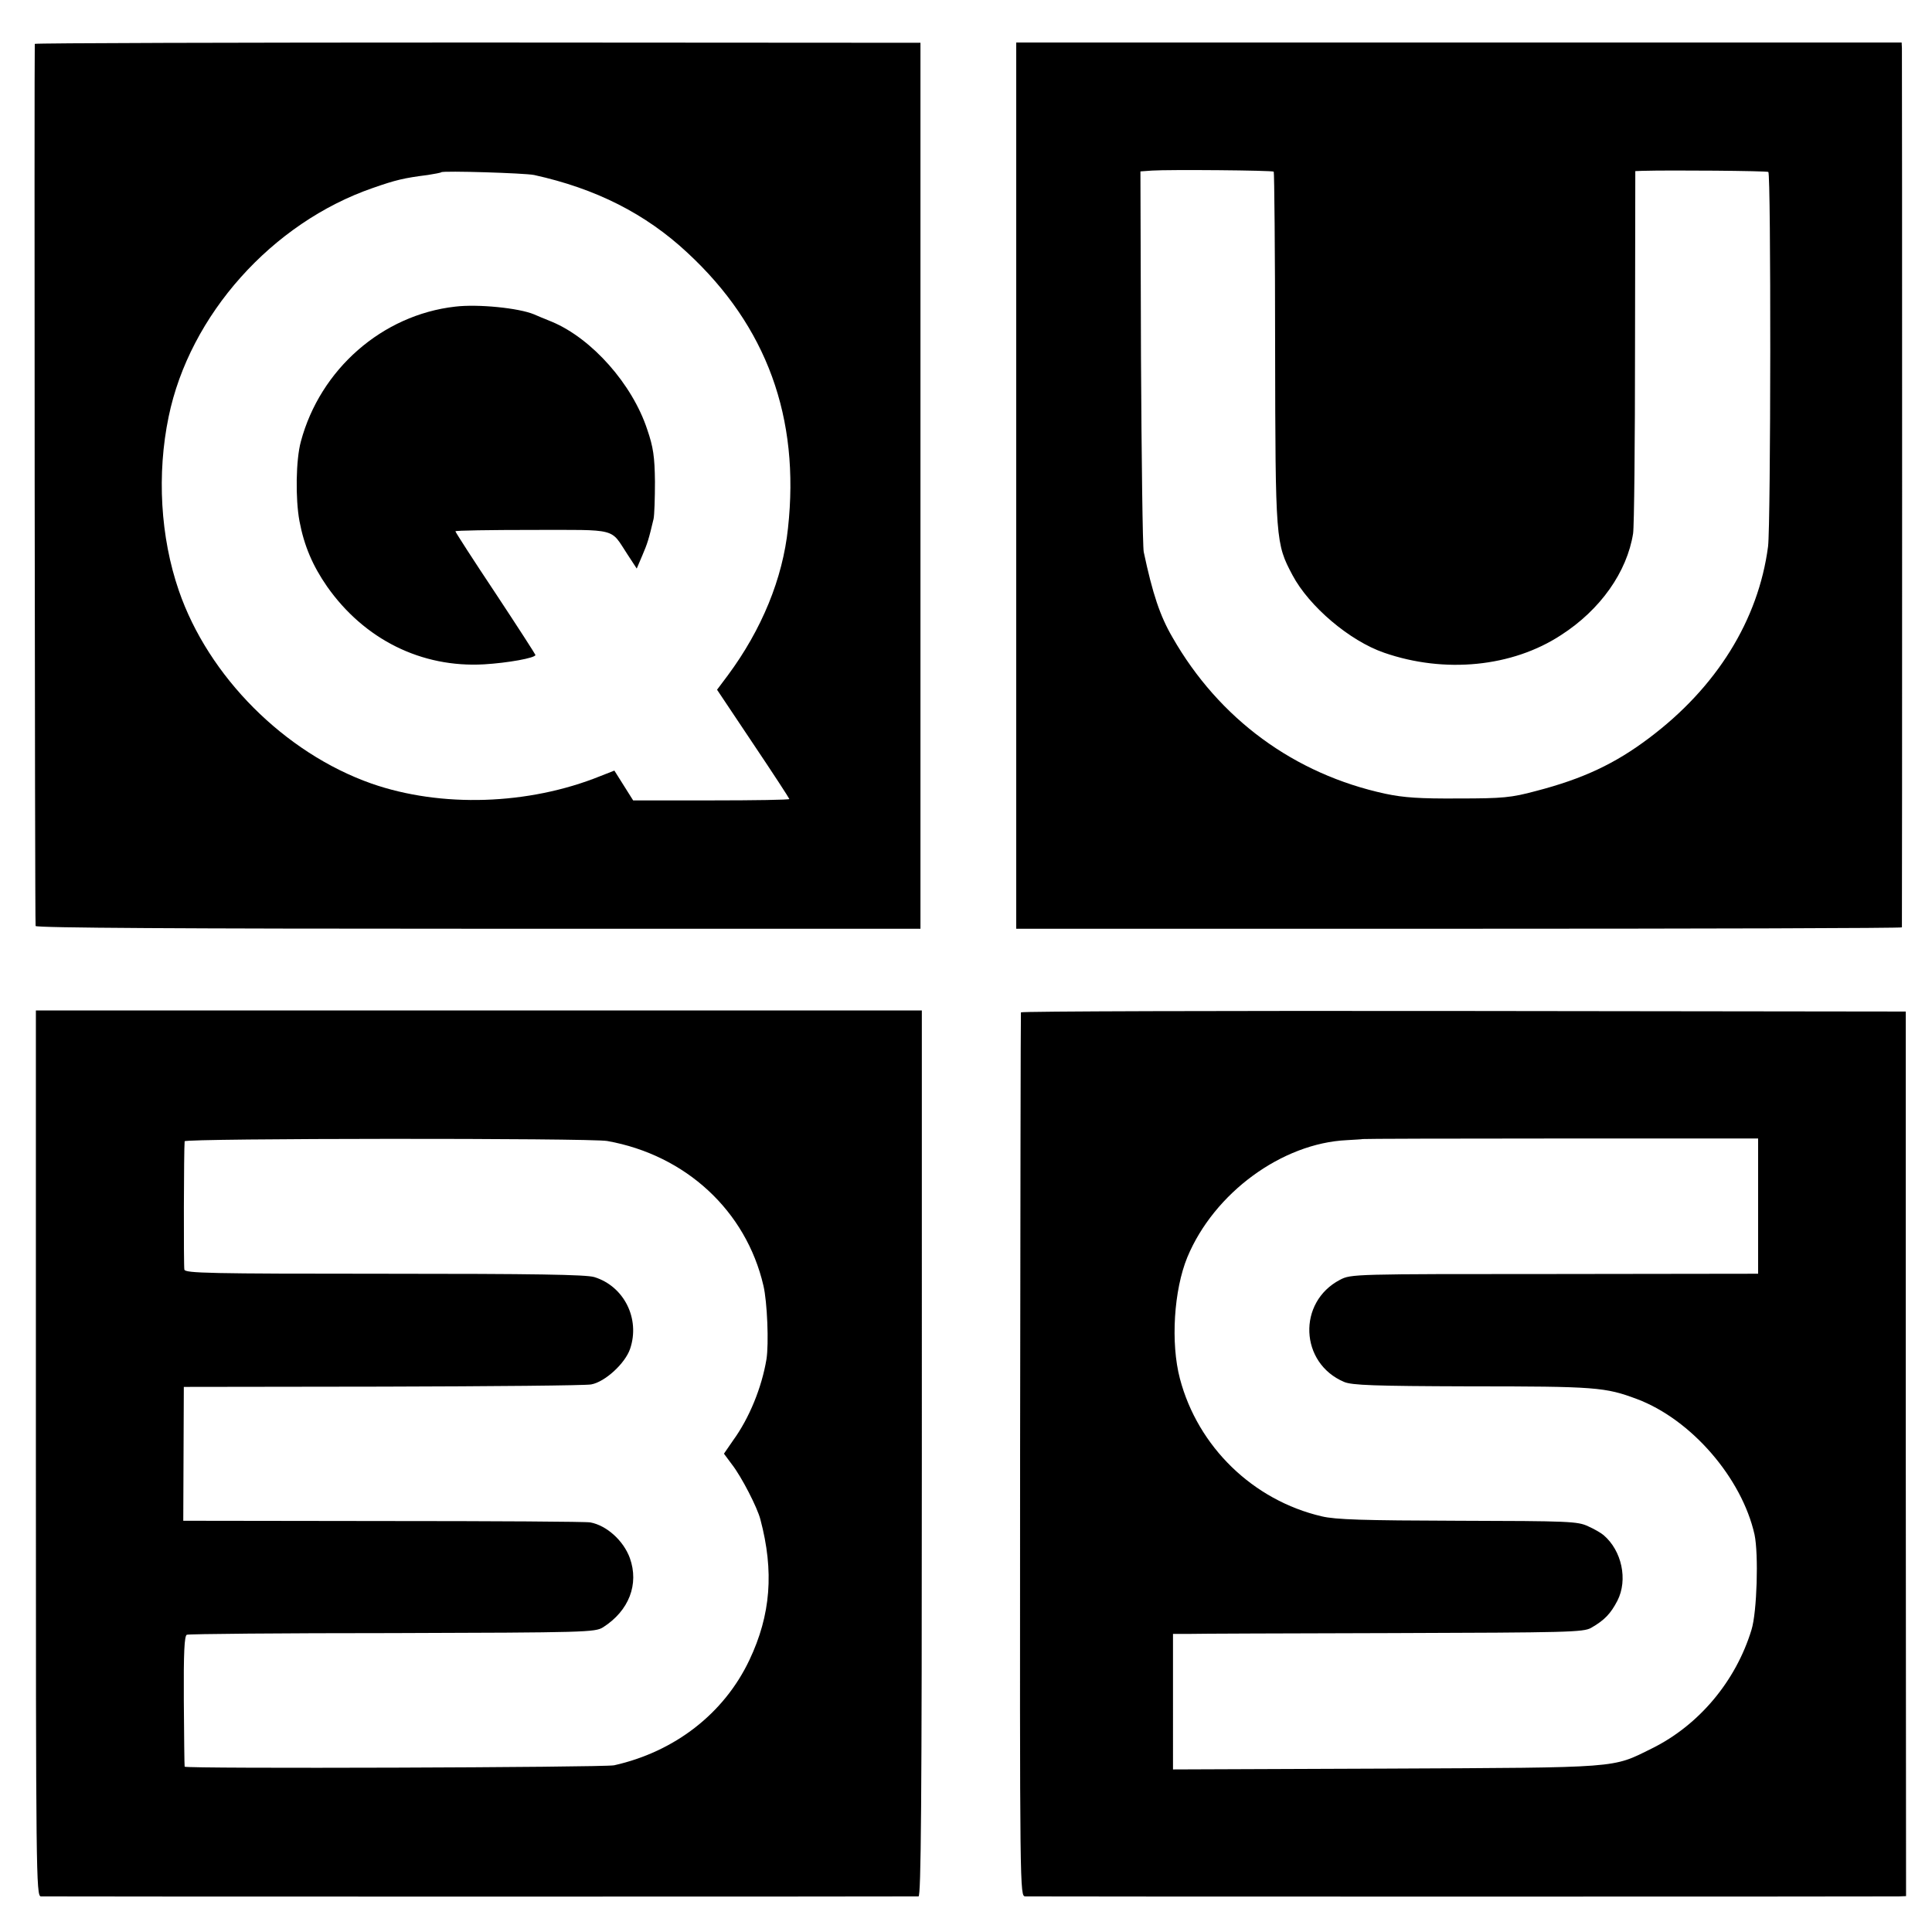 <svg version="1" xmlns="http://www.w3.org/2000/svg" width="933.333" height="933.333" viewBox="0 0 700 700"><path d="M12.6 15.9c-.2.6 0 317.6.3 319.6.1.7 53.9 1 160.4 1h160.2v-321l-160.3-.1c-88.2 0-160.4.2-160.6.5zm180.9 47.5c22.3 4.9 40.4 14 55.6 28.2 28.7 26.6 40.8 59.7 36.4 99.8-1.9 18.2-9.5 36.7-21.8 53.3l-3.9 5.2 13.1 19.6c7.2 10.7 13.1 19.8 13.1 20 0 .3-12.7.5-28.3.5h-28.3l-3.4-5.4-3.4-5.4-5.1 2c-26 10.5-57.7 11.5-82.9 2.7-31.5-11.1-59.1-38.8-69.8-69.9-6.7-19.4-8-42.3-3.7-63 7.6-36.9 37.5-70.3 74-82.9 8.3-2.9 11.2-3.6 19.9-4.7 2.5-.4 4.7-.8 4.9-1 .7-.6 30.2.3 33.6 1z"/><path d="M164.9 111.1c-26.4 3-48.9 22.7-55.9 48.9-1.8 6.6-2 20.7-.5 28.8 1.7 9 4.8 16.2 10 23.7 13.5 19.2 34.2 29.5 56.9 28.2 8.5-.5 18.6-2.3 18.6-3.4 0-.2-6.5-10.3-14.5-22.4-8-12-14.5-22.1-14.5-22.4 0-.3 12.5-.5 27.8-.5 31.4 0 28.2-.8 34.5 8.8l3.4 5.2 2-4.7c1.9-4.4 2.4-6.1 4.1-13.3.3-1.4.5-7.5.5-13.5-.1-9-.6-12.5-2.8-18.9-5.4-16.4-20-32.9-34.5-39-2.5-1-5.4-2.2-6.5-2.7-5.5-2.3-20.3-3.8-28.6-2.8zM368.2 176v160.5h160.4c88.2 0 160.4-.2 160.5-.5.1-.7.1-315.9 0-318.6l-.1-2H368.2V176zm93.3-113.8c.2.2.5 29 .5 64 .1 69.9.2 70.7 6.3 82.2 6 11.3 20.7 23.8 33.2 28.1 21.9 7.6 46.4 5.2 64.1-6.4 14.3-9.2 23.9-22.9 26.1-36.8.4-2.6.7-33.3.7-68l.1-63.3 2.5-.1c10.3-.3 45 0 45.7.4 1 .6.9 127.7-.1 135.7-3.5 26.7-18.7 51.1-43.1 69.4-12.3 9.3-24 14.8-41 19.2-8.9 2.4-12 2.7-28 2.7-14 .1-19.9-.3-26.5-1.7-33-7.1-60.3-27.1-77.2-56.7-4.5-7.7-7.2-15.8-10.4-30.9-.4-1.9-.8-33.7-1-70.7l-.2-67.2 4.2-.3c6.1-.4 43.6-.1 44.1.4zM13 526.6c0 152.1.1 160.4 1.8 160.5 2.4.1 316.4.1 318 0 .9-.1 1.2-32.9 1.2-160.5V366.1H13v160.5zm207-113.2c28.5 5.1 50.3 25.3 56.6 52.4 1.4 5.9 2 21.1 1.1 26.7-1.7 10.2-6.2 21.3-12.1 29.4l-3.3 4.8 2.9 3.9c3.5 4.5 9.2 15.6 10.3 19.9 5 18.8 3.8 34.6-4 51-9.2 19.4-27.1 33.2-49 38.1-3.8.8-155.5 1.3-155.6.5-.1-.3-.2-11.1-.3-24-.1-17.4.2-23.5 1.1-23.8.7-.3 34.2-.6 74.5-.6 70.4-.2 73.4-.3 76.3-2.1 9.4-6 13.1-15.6 9.7-25.1-2.3-6.3-8.4-11.8-14.3-12.9-1.3-.3-35-.5-74.9-.5l-72.6-.1.1-24.3.1-24.2 72-.1c39.7-.1 73.7-.4 75.6-.8 5-.9 12.3-7.6 14.1-12.9 3.7-10.9-2.2-22.7-13-26-3.1-.9-21.4-1.2-76.2-1.2-63.4 0-72-.2-72.3-1.5-.3-1.3-.2-43.8.1-46.5.1-1.1 147-1.2 153.1-.1zM369.9 366.8c-.1.4-.2 72.6-.3 160.5-.1 159.5-.1 159.7 1.9 159.8 2.8.1 313.4.1 316.5 0l2.6-.1-.1-160.3V366.5l-160.2-.2c-88.2-.1-160.4.1-160.4.5zM637 437v24.5l-73.8.1c-72.9 0-73.7 0-77.7 2.1-15.5 8.1-14.6 30.2 1.5 37 2.8 1.2 10.8 1.5 45.3 1.6 46 0 49.3.3 60.8 4.6 19.7 7.4 38 28.6 42.6 49.1 1.5 7.1.9 28.1-1.1 34.5-5.7 18.7-19.1 34.6-36.1 43-14.6 7.2-10.5 6.9-96.2 7.3l-77.3.3V592h5.3c2.8-.1 36.3-.2 74.2-.3 63.4-.2 69.2-.3 72-1.9 4.9-2.8 7.1-5.2 9.5-9.8 3.9-7.6 1.6-18.2-5-23.8-.8-.7-3.3-2.2-5.6-3.2-3.8-1.8-6.9-1.9-47.1-2-34.2-.1-44.4-.4-49.4-1.6-24.9-5.8-44.9-25.2-51.4-49.9-3.4-12.9-2.2-32.1 2.7-44 9.7-23.3 34.3-41.3 57.8-42.4 3-.2 5.6-.3 5.7-.4.1-.1 32.3-.2 71.7-.2H637V437z"/></svg>